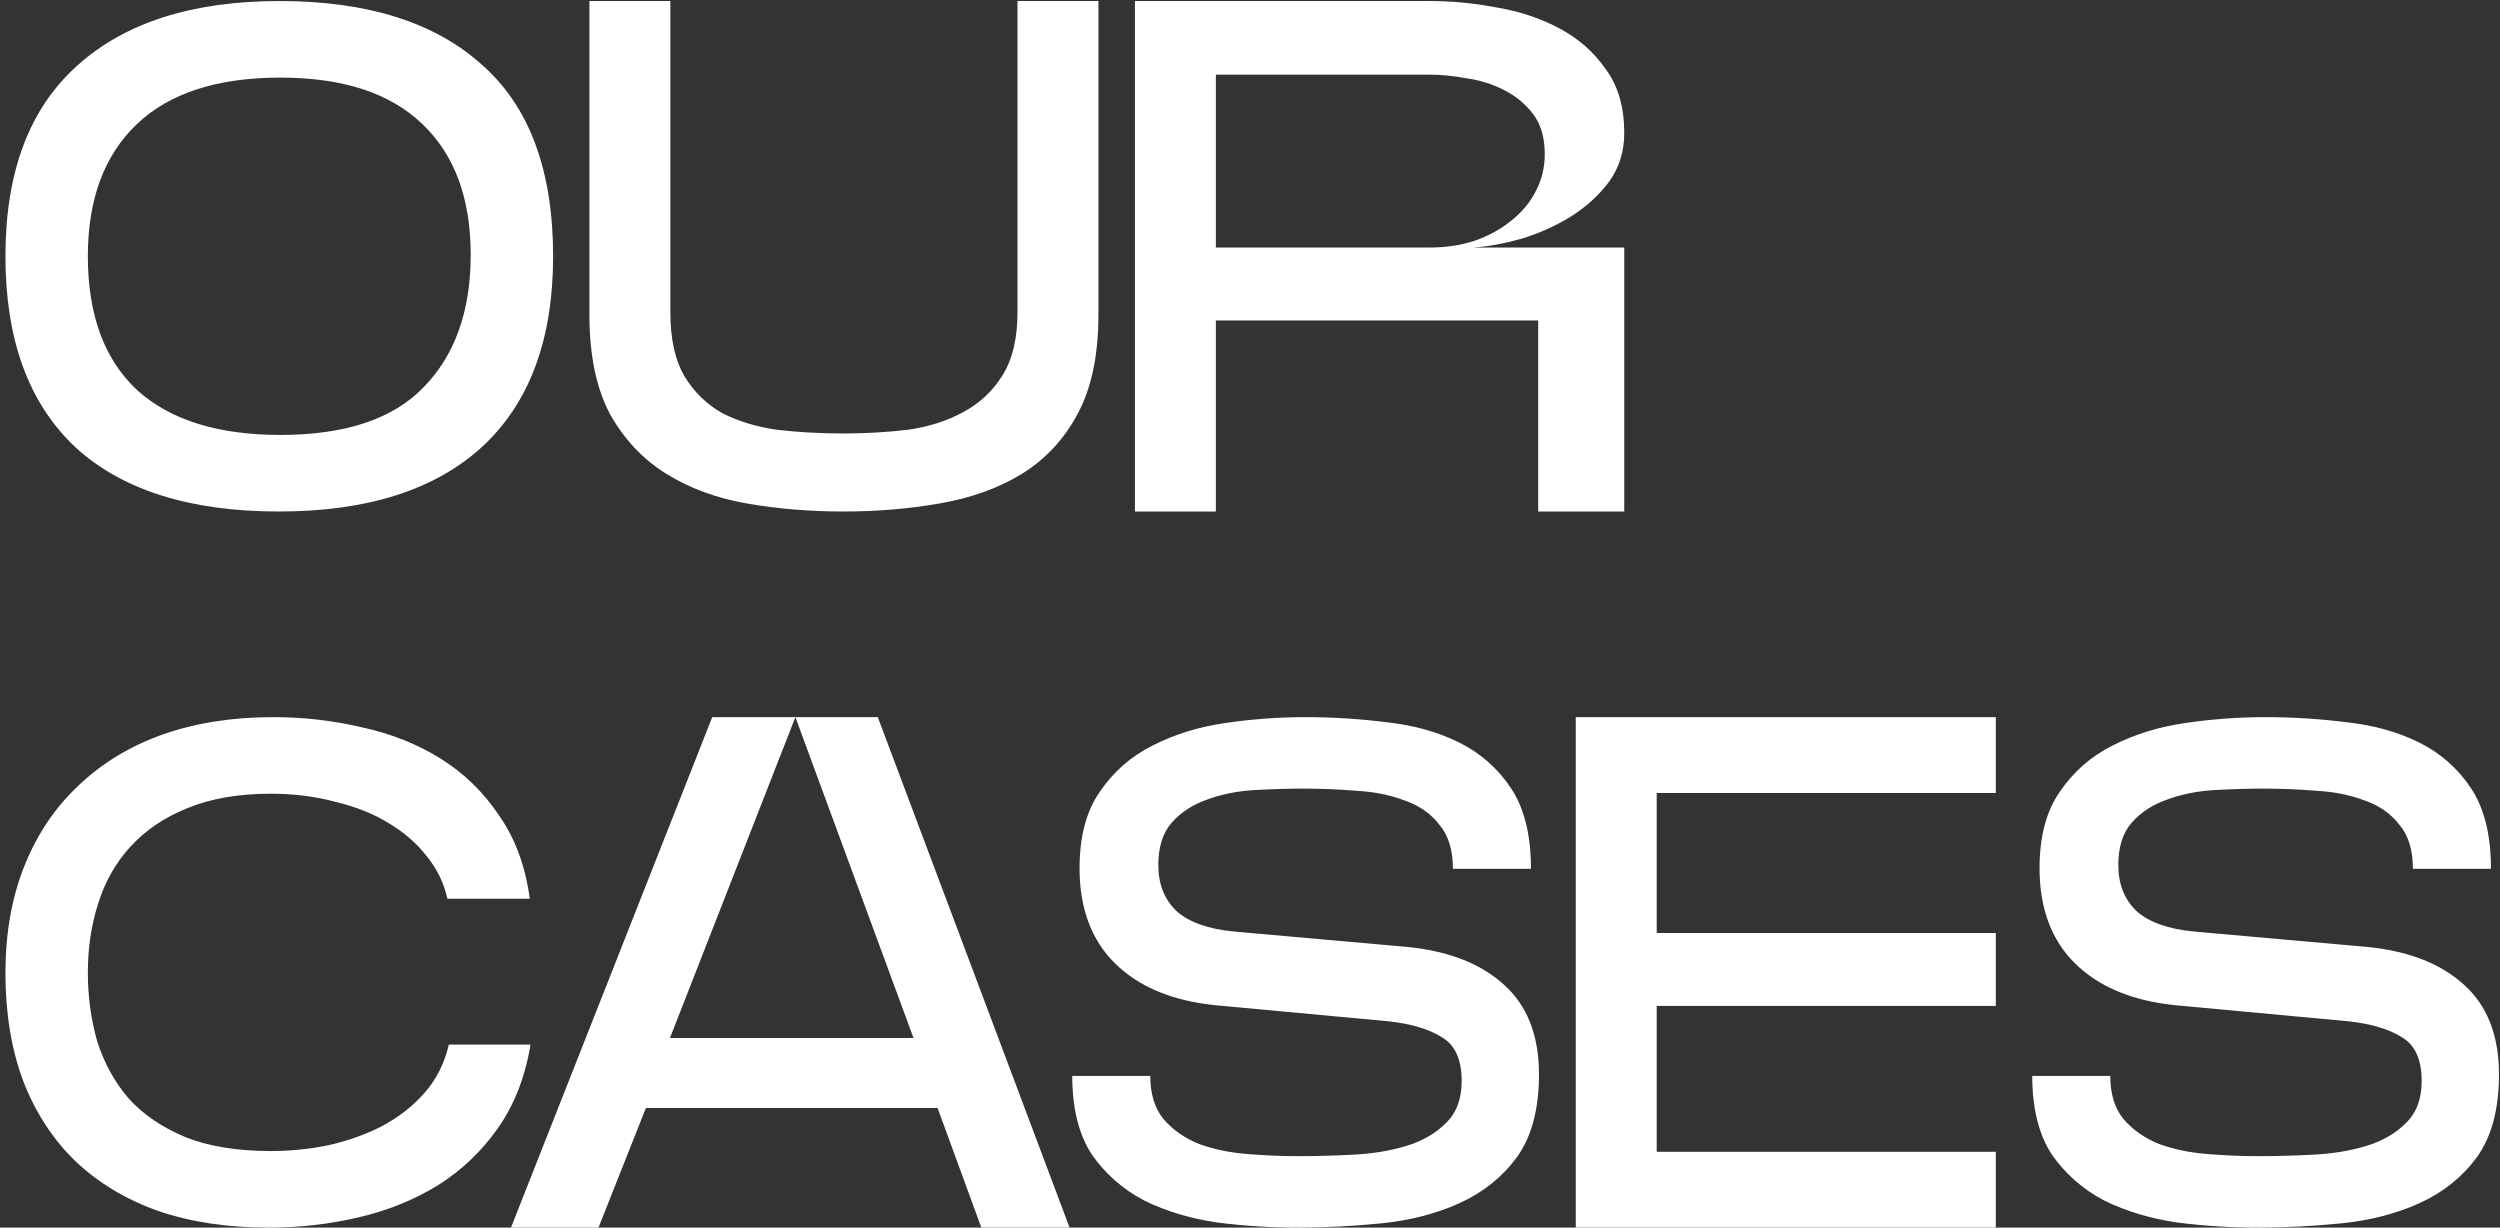 <svg xmlns="http://www.w3.org/2000/svg" width="391" height="192" viewBox="0 0 391 192" fill="none"><rect x="0" y="0" width="391" height="192" fill="#333333" stroke="none"/><path d="M86.507 40.081C86.507 53.083 82.819 63.006 75.443 69.849C68.068 76.616 57.461 80 43.622 80C29.631 80 18.986 76.616 11.687 69.849C4.463 63.006 0.851 53.083 0.851 40.081C0.851 26.926 4.577 17.004 12.029 10.312C19.48 3.545 30.049 0.161 43.736 0.161C57.423 0.161 67.954 3.469 75.329 10.084C82.781 16.623 86.507 26.622 86.507 40.081ZM73.618 39.853C73.618 31.032 71.109 24.227 66.091 19.437C61.072 14.57 53.659 12.137 43.85 12.137C33.965 12.137 26.476 14.57 21.381 19.437C16.287 24.303 13.74 31.184 13.74 40.081C13.74 49.205 16.287 56.163 21.381 60.953C26.552 65.667 34.041 68.024 43.85 68.024C54.039 68.024 61.529 65.515 66.319 60.497C71.185 55.478 73.618 48.597 73.618 39.853ZM92.185 49.205V0.161H104.845V48.863C104.845 52.969 105.567 56.276 107.012 58.786C108.532 61.295 110.509 63.234 112.943 64.603C115.452 65.895 118.341 66.77 121.611 67.226C124.88 67.606 128.302 67.796 131.876 67.796C135.297 67.796 138.643 67.606 141.913 67.226C145.182 66.77 148.072 65.857 150.581 64.489C153.166 63.12 155.219 61.219 156.74 58.786C158.337 56.276 159.135 52.969 159.135 48.863V0.161H171.795V49.205C171.795 55.592 170.693 60.801 168.487 64.831C166.358 68.785 163.431 71.902 159.705 74.183C156.055 76.388 151.797 77.909 146.931 78.745C142.141 79.582 137.122 80 131.876 80C126.629 80 121.611 79.582 116.82 78.745C112.03 77.909 107.81 76.35 104.16 74.069C100.511 71.788 97.583 68.671 95.378 64.717C93.249 60.687 92.185 55.516 92.185 49.205ZM190.163 80H177.503V0.161H223.695C227.117 0.161 230.615 0.504 234.189 1.188C237.762 1.796 241.032 2.899 243.997 4.496C246.963 6.092 249.358 8.221 251.183 10.883C253.084 13.468 254.034 16.775 254.034 20.805C254.034 23.695 253.236 26.242 251.639 28.447C250.042 30.576 248.027 32.401 245.594 33.922C243.237 35.366 240.69 36.507 237.952 37.343C235.215 38.104 232.706 38.56 230.425 38.712H254.034V80H240.576V50.118H190.163V80ZM190.163 11.681V38.712H223.581C226.091 38.712 228.41 38.37 230.539 37.686C232.744 36.925 234.645 35.899 236.242 34.606C237.914 33.313 239.207 31.793 240.119 30.044C241.108 28.219 241.602 26.242 241.602 24.113C241.602 21.528 240.994 19.437 239.777 17.84C238.561 16.243 237.04 14.989 235.215 14.076C233.466 13.164 231.527 12.555 229.398 12.251C227.345 11.871 225.444 11.681 223.695 11.681H190.163ZM42.025 192C35.562 192 29.783 191.126 24.689 189.377C19.594 187.552 15.26 184.929 11.687 181.507C8.189 178.085 5.49 173.903 3.589 168.961C1.764 164.018 0.851 158.43 0.851 152.195C0.851 145.96 1.84 140.371 3.817 135.429C5.794 130.486 8.607 126.304 12.257 122.883C15.907 119.385 20.279 116.724 25.373 114.899C30.544 113.074 36.322 112.161 42.71 112.161C47.5 112.161 52.138 112.694 56.624 113.758C61.187 114.747 65.293 116.381 68.942 118.663C72.592 120.944 75.633 123.909 78.067 127.559C80.576 131.133 82.173 135.467 82.857 140.561H69.969C69.436 138.128 68.372 135.923 66.775 133.946C65.178 131.893 63.163 130.144 60.73 128.699C58.373 127.255 55.598 126.152 52.404 125.392C49.287 124.555 45.941 124.137 42.367 124.137C37.273 124.137 32.901 124.898 29.251 126.418C25.677 127.863 22.712 129.878 20.355 132.463C18.074 134.972 16.401 137.938 15.336 141.36C14.272 144.705 13.74 148.279 13.74 152.081C13.74 155.883 14.234 159.494 15.222 162.916C16.287 166.262 17.922 169.227 20.127 171.812C22.408 174.321 25.373 176.336 29.023 177.857C32.673 179.302 37.121 180.024 42.367 180.024C45.409 180.024 48.412 179.72 51.378 179.112C54.419 178.427 57.195 177.439 59.704 176.146C62.289 174.778 64.494 173.067 66.319 171.014C68.22 168.885 69.513 166.338 70.197 163.372H82.971C82.135 168.467 80.424 172.839 77.839 176.489C75.329 180.062 72.212 183.028 68.486 185.385C64.76 187.666 60.616 189.339 56.054 190.403C51.492 191.468 46.816 192 42.025 192ZM137.286 112.161L167.283 192H153.482L146.639 173.295H101.017L93.603 192H79.916L111.396 112.161H124.398L104.781 162.346H142.875L124.398 112.161H137.286ZM168.842 135.771C168.842 130.828 169.907 126.837 172.036 123.795C174.165 120.678 176.902 118.282 180.248 116.61C183.669 114.861 187.471 113.682 191.653 113.074C195.835 112.466 199.979 112.161 204.085 112.161C208.419 112.161 212.677 112.428 216.859 112.96C221.117 113.416 224.919 114.481 228.265 116.153C231.61 117.826 234.31 120.221 236.363 123.339C238.416 126.456 239.442 130.638 239.442 135.885H227.238C227.238 132.919 226.516 130.6 225.071 128.928C223.703 127.179 221.878 125.924 219.597 125.164C217.392 124.327 214.92 123.833 212.183 123.681C209.446 123.453 206.708 123.339 203.971 123.339C201.462 123.339 198.877 123.415 196.215 123.567C193.554 123.719 191.083 124.213 188.802 125.05C186.597 125.81 184.772 126.989 183.327 128.585C181.882 130.182 181.16 132.425 181.16 135.315C181.16 138.28 182.11 140.675 184.011 142.5C185.988 144.249 188.992 145.313 193.022 145.694L219.939 148.089C226.402 148.697 231.458 150.636 235.108 153.906C238.834 157.175 240.697 161.889 240.697 168.048C240.697 173.447 239.556 177.743 237.275 180.937C234.994 184.054 232.029 186.449 228.379 188.122C224.729 189.795 220.661 190.859 216.175 191.316C211.689 191.772 207.279 192 202.945 192C198.763 192 194.581 191.734 190.398 191.202C186.216 190.593 182.415 189.453 178.993 187.78C175.647 186.031 172.91 183.636 170.781 180.594C168.728 177.477 167.702 173.371 167.702 168.277H179.905C179.905 171.09 180.59 173.333 181.958 175.006C183.403 176.679 185.228 177.971 187.433 178.884C189.714 179.72 192.223 180.252 194.961 180.48C197.698 180.709 200.397 180.823 203.059 180.823C205.796 180.823 208.647 180.747 211.613 180.594C214.654 180.442 217.43 179.986 219.939 179.226C222.448 178.465 224.501 177.287 226.098 175.69C227.771 174.093 228.607 171.888 228.607 169.075C228.607 165.729 227.58 163.448 225.527 162.232C223.474 160.939 220.661 160.103 217.087 159.722L190.056 157.213C183.365 156.529 178.157 154.362 174.431 150.712C170.705 147.062 168.842 142.082 168.842 135.771ZM312.144 112.161V124.023H259.109V145.922H312.144V157.327H259.109V180.138H312.144V192H246.449V112.161H312.144ZM318.985 135.771C318.985 130.828 320.049 126.837 322.178 123.795C324.307 120.678 327.045 118.282 330.39 116.61C333.812 114.861 337.614 113.682 341.796 113.074C345.978 112.466 350.122 112.161 354.228 112.161C358.562 112.161 362.82 112.428 367.002 112.96C371.26 113.416 375.062 114.481 378.408 116.153C381.753 117.826 384.453 120.221 386.506 123.339C388.559 126.456 389.585 130.638 389.585 135.885H377.381C377.381 132.919 376.659 130.6 375.214 128.928C373.845 127.179 372.021 125.924 369.739 125.164C367.534 124.327 365.063 123.833 362.326 123.681C359.589 123.453 356.851 123.339 354.114 123.339C351.605 123.339 349.019 123.415 346.358 123.567C343.697 123.719 341.226 124.213 338.945 125.05C336.739 125.81 334.915 126.989 333.47 128.585C332.025 130.182 331.303 132.425 331.303 135.315C331.303 138.28 332.253 140.675 334.154 142.5C336.131 144.249 339.135 145.313 343.165 145.694L370.082 148.089C376.545 148.697 381.601 150.636 385.251 153.906C388.977 157.175 390.84 161.889 390.84 168.048C390.84 173.447 389.699 177.743 387.418 180.937C385.137 184.054 382.171 186.449 378.522 188.122C374.872 189.795 370.804 190.859 366.318 191.316C361.832 191.772 357.421 192 353.087 192C348.905 192 344.723 191.734 340.541 191.202C336.359 190.593 332.557 189.453 329.136 187.78C325.79 186.031 323.053 183.636 320.924 180.594C318.871 177.477 317.844 173.371 317.844 168.277H330.048C330.048 171.09 330.733 173.333 332.101 175.006C333.546 176.679 335.371 177.971 337.576 178.884C339.857 179.72 342.366 180.252 345.104 180.48C347.841 180.709 350.54 180.823 353.201 180.823C355.939 180.823 358.79 180.747 361.756 180.594C364.797 180.442 367.572 179.986 370.082 179.226C372.591 178.465 374.644 177.287 376.241 175.69C377.913 174.093 378.75 171.888 378.75 169.075C378.75 165.729 377.723 163.448 375.67 162.232C373.617 160.939 370.804 160.103 367.23 159.722L340.199 157.213C333.508 156.529 328.299 154.362 324.574 150.712C320.848 147.062 318.985 142.082 318.985 135.771Z" fill="white"></path></svg>